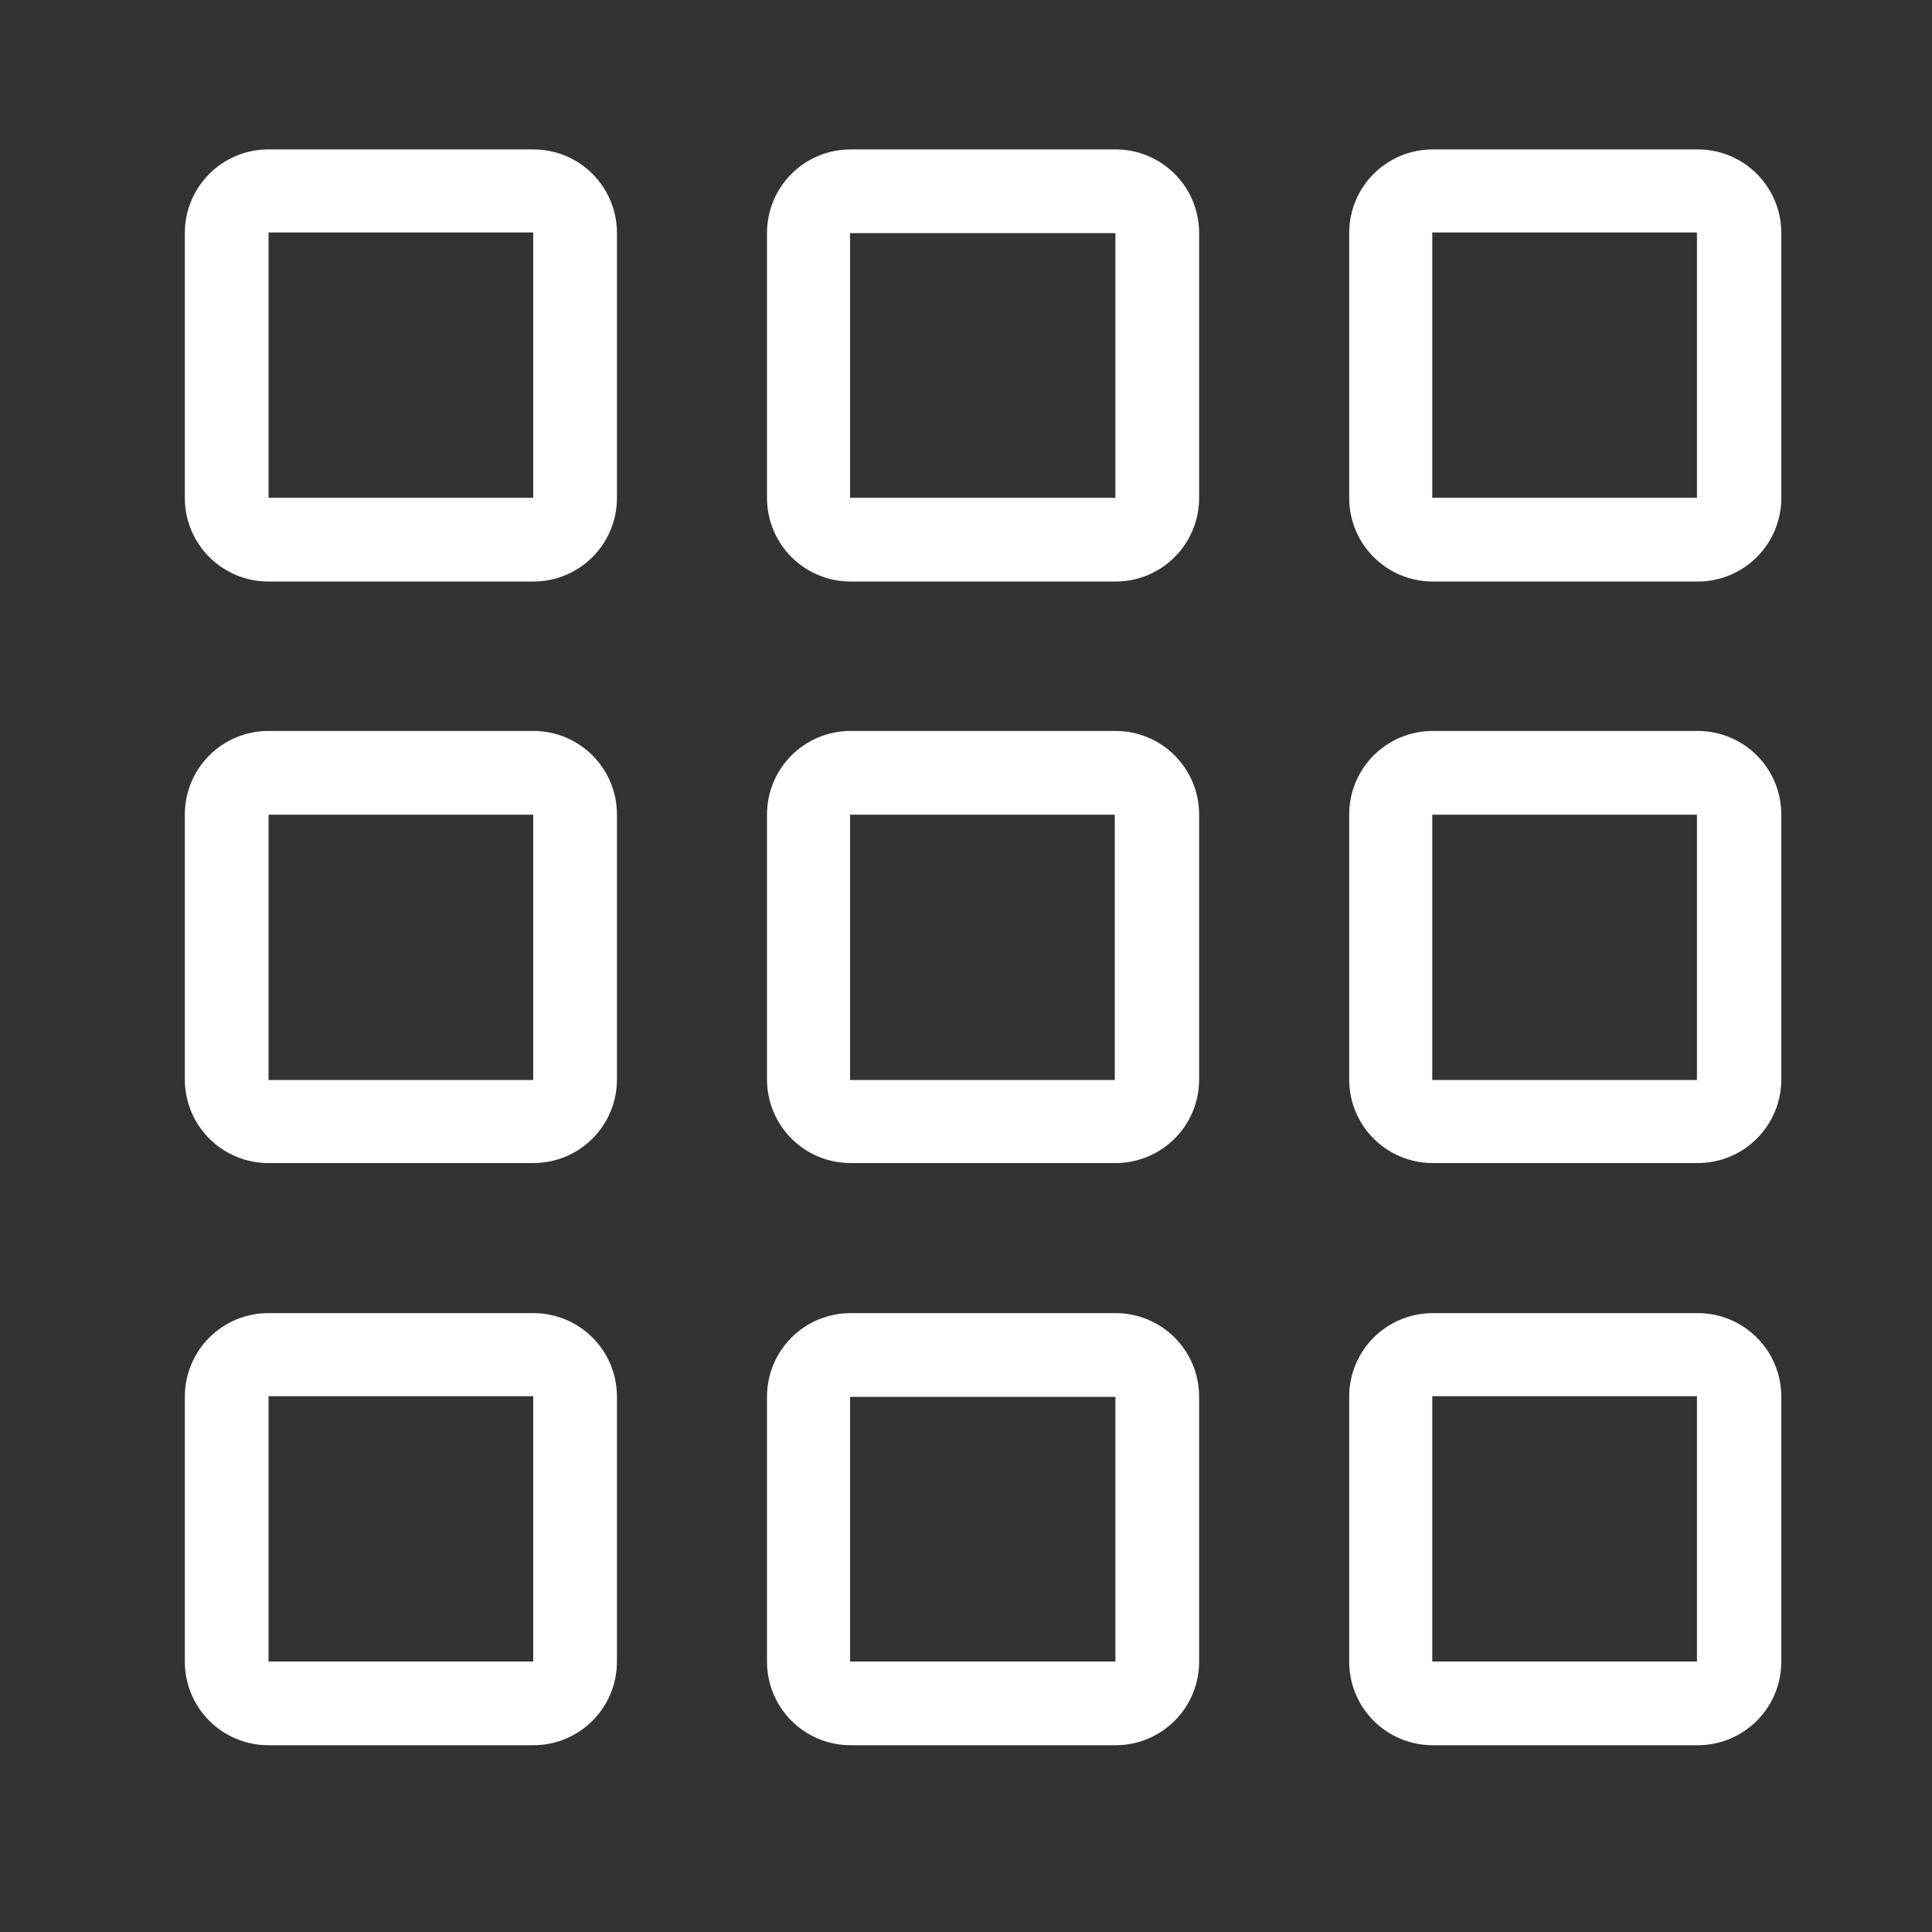 <?xml version="1.0" encoding="UTF-8"?>
<svg id="Layer_1" xmlns="http://www.w3.org/2000/svg" version="1.1" viewBox="0 0 300 300">
  <rect x="0" y="0" width="300" height="300" fill="#333333" stroke="none"/>
  <!-- Generator: Adobe Illustrator 29.6.1, SVG Export Plug-In . SVG Version: 2.1.1 Build 9)  -->
  <defs>
    <style>
      .st0 {
        fill: #fff;
      }
    </style>
  </defs>
  <path class="st0" d="M82.8,90.3h-41.1c-7.2,0-13-5.8-13-13v-41.1c0-7.2,5.8-13,13-13h41.1c7.2,0,13,5.8,13,13v41.1c0,7.2-5.8,13-13,13ZM41.7,36.1v41.2s41.1,0,41.1,0v-41.2s-41.1,0-41.1,0Z"/>
  <path class="st0" d="M263.6,90.3h-41.1c-7.2,0-13-5.8-13-13v-41.1c0-7.2,5.8-13,13-13h41.1c7.2,0,13,5.8,13,13v41.1c0,7.2-5.8,13-13,13ZM222.4,36.1v41.2s41.1,0,41.1,0v-41.2s-41.1,0-41.1,0Z"/>
  <path class="st0" d="M173.2,90.3h-41.1c-7.2,0-13-5.8-13-13v-41.1c0-7.2,5.8-13,13-13h41.1c7.2,0,13,5.8,13,13v41.1c0,7.2-5.8,13-13,13ZM132,36.1v41.2s0,0,0,0h41.2s0-41.1,0-41.1c0,0-41.2,0-41.2,0Z"/>
  <g>
    <path class="st0" d="M82.8,180.6h-41.1c-7.2,0-13-5.8-13-13v-41.1c0-7.2,5.8-13,13-13h41.1c7.2,0,13,5.8,13,13v41.1c0,7.2-5.8,13-13,13ZM41.7,126.5v41.2s41.1,0,41.1,0h0v-41.2s-41.1,0-41.1,0h0Z"/>
    <path class="st0" d="M263.6,180.6h-41.1c-7.2,0-13-5.8-13-13v-41.1c0-7.2,5.8-13,13-13h41.1c7.2,0,13,5.8,13,13v41.1c0,7.2-5.8,13-13,13ZM222.4,126.5v41.2s41.1,0,41.1,0h0v-41.2s-41.1,0-41.1,0h0Z"/>
    <path class="st0" d="M173.2,180.6h-41.1c-7.2,0-13-5.8-13-13v-41.1c0-7.2,5.8-13,13-13h41.1c7.2,0,13,5.8,13,13v41.1c0,7.2-5.8,13-13,13ZM132,126.5v41.2s41.1,0,41.1,0v-41.2s-41.1,0-41.1,0Z"/>
  </g>
  <g>
    <path class="st0" d="M82.8,271h-41.1c-7.2,0-13-5.8-13-13v-41.1c0-7.2,5.8-13,13-13h41.1c7.2,0,13,5.8,13,13v41.1c0,7.2-5.8,13-13,13ZM41.7,216.8v41.2s41.1,0,41.1,0v-41.2s-41.1,0-41.1,0h0Z"/>
    <path class="st0" d="M263.6,271h-41.1c-7.2,0-13-5.8-13-13v-41.1c0-7.2,5.8-13,13-13h41.1c7.2,0,13,5.8,13,13v41.1c0,7.2-5.8,13-13,13ZM222.4,216.8v41.2s41.1,0,41.1,0v-41.2s-41.1,0-41.1,0h0Z"/>
    <path class="st0" d="M173.2,271h-41.1c-7.2,0-13-5.8-13-13v-41.1c0-7.2,5.8-13,13-13h41.1c7.2,0,13,5.8,13,13v41.1c0,7.2-5.8,13-13,13ZM132,216.8v41.2s0,0,0,0h41.2s0-41.1,0-41.1h-41.2s0,0,0,0Z"/>
  </g>
</svg>
